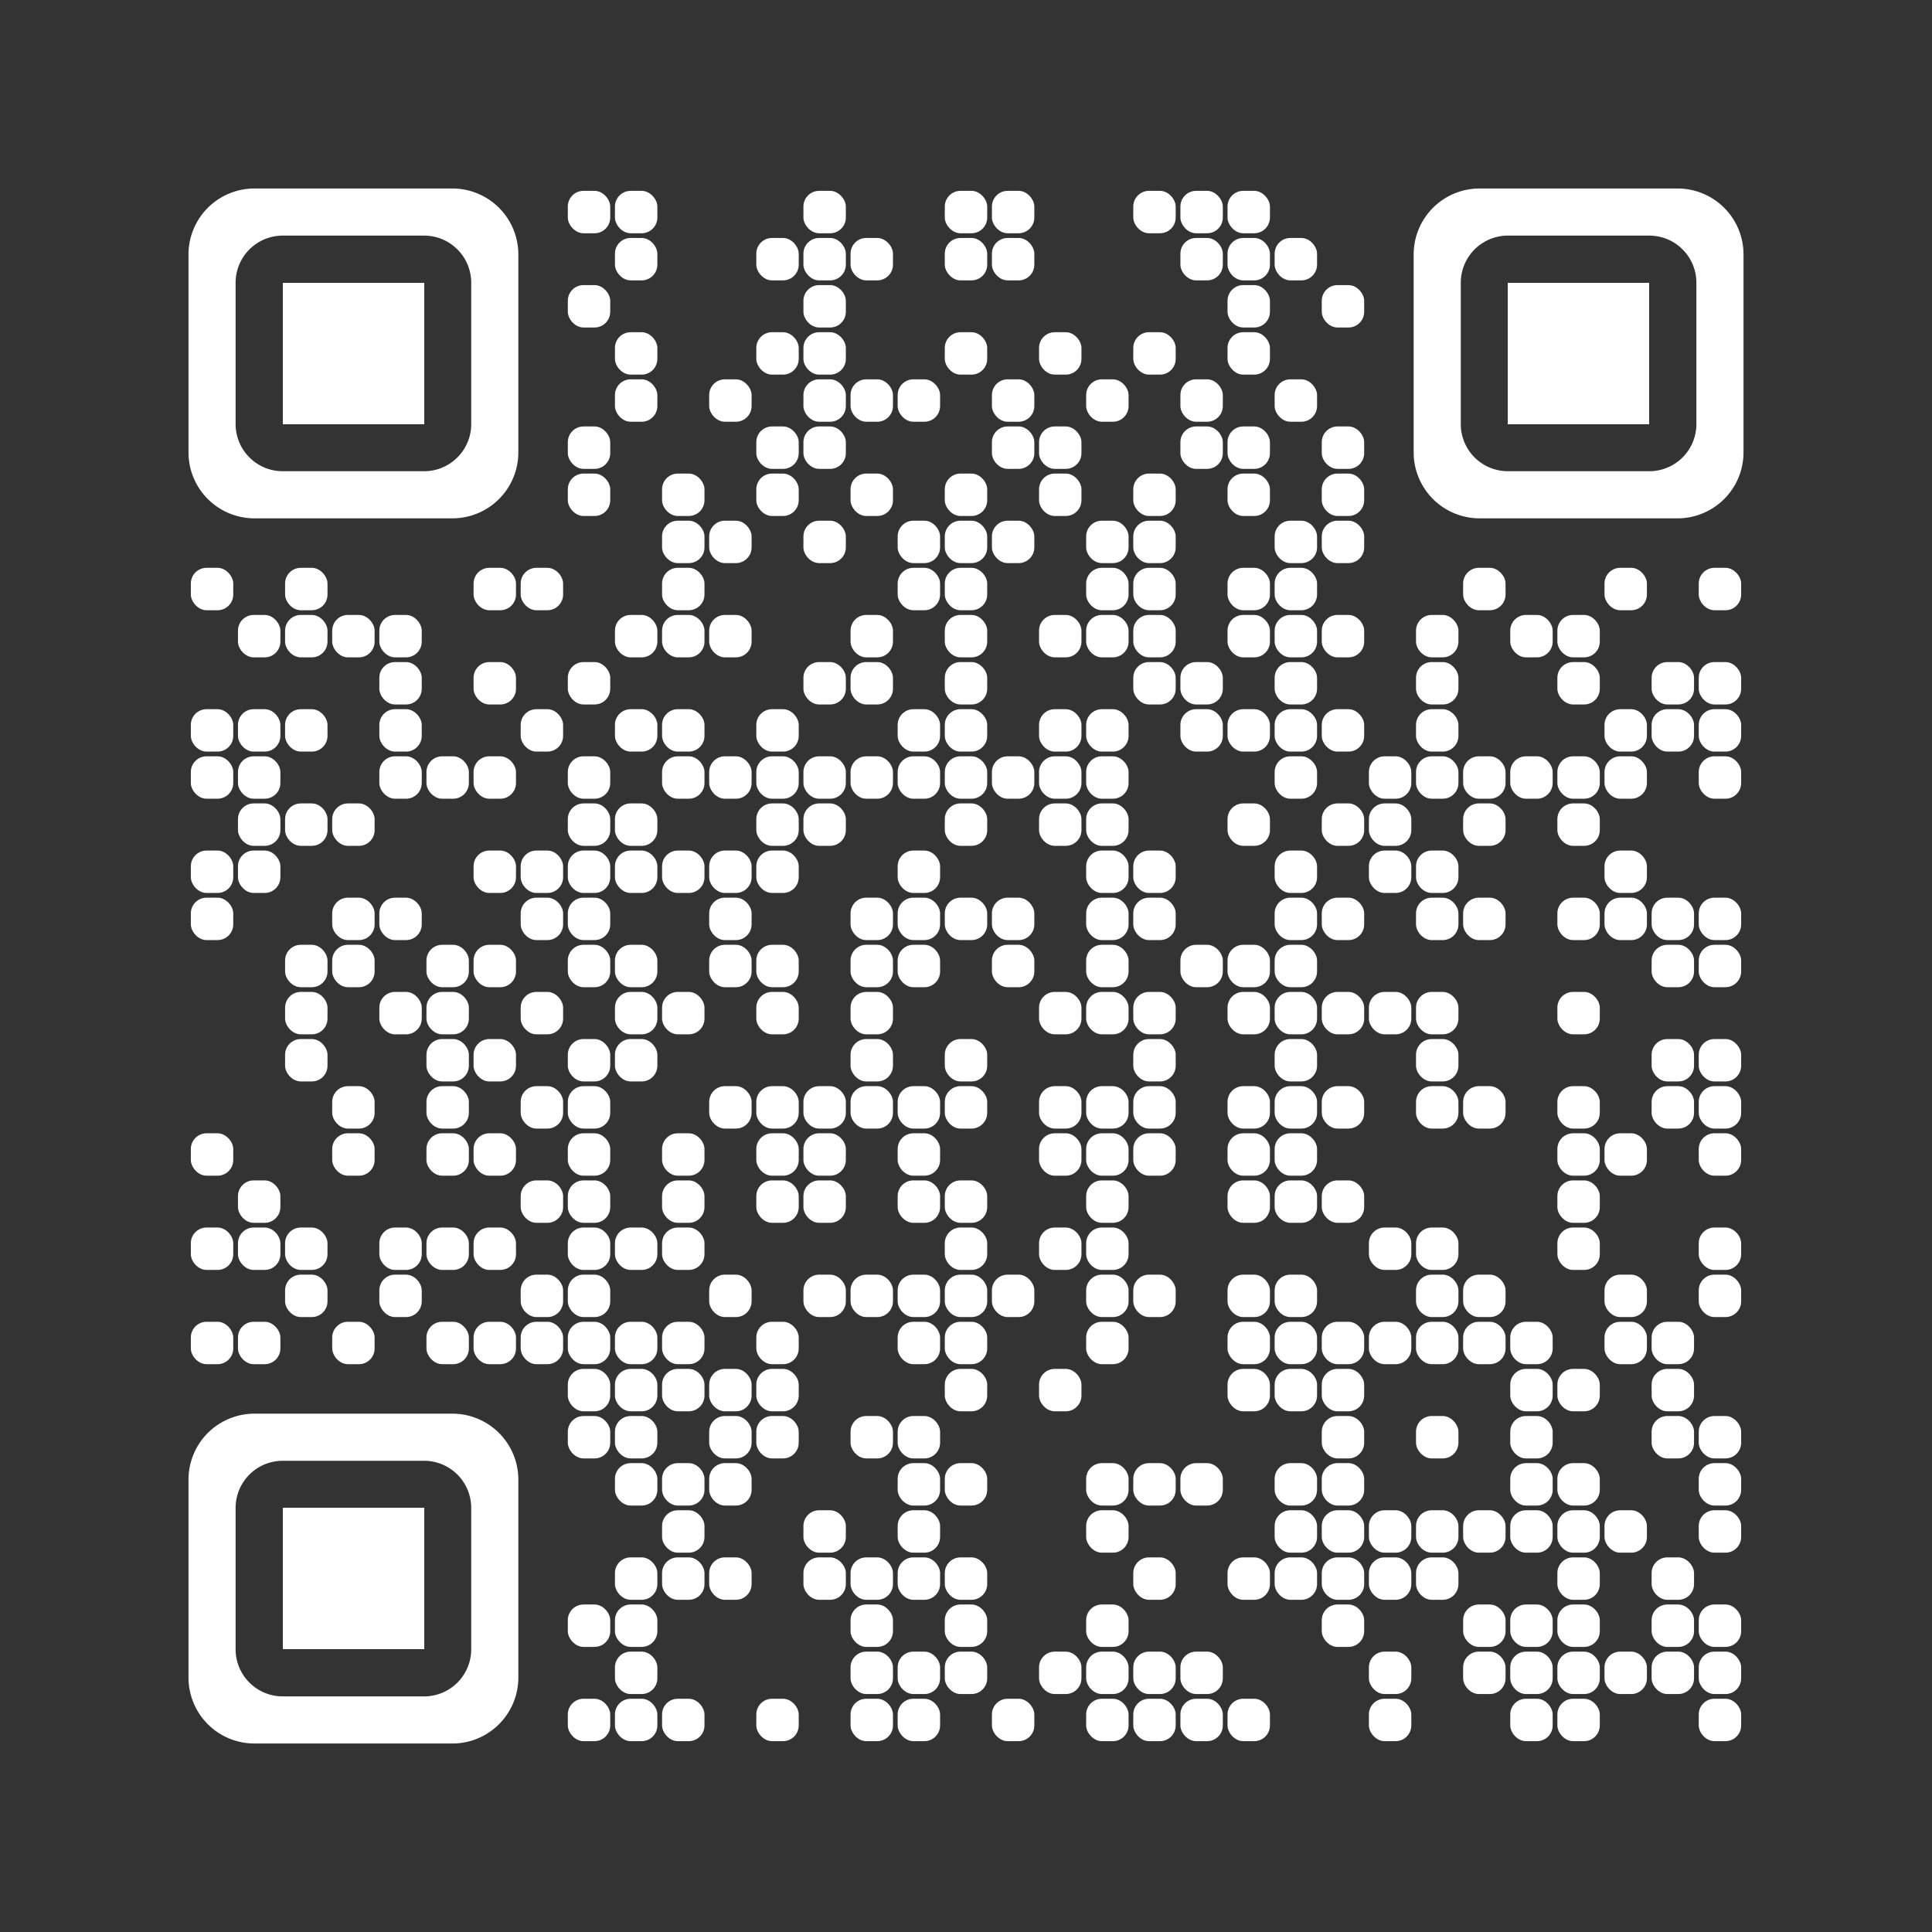 <?xml version="1.0" encoding="utf-8"?>
<svg version="1.1" xmlns="http://www.w3.org/2000/svg" xmlns:xlink="http://www.w3.org/1999/xlink" width="1000" height="1000" viewBox="0 0 1000 1000" enable-background="new 0 0 1000 1000" xml:space="preserve"><rect x="0" y="0" width="1000" height="1000" fill="#333333" stroke="none"/><g transform="translate(0,0) scale(1.0,1.0)"><svg width="1000" height="1000" viewBox="0 0 820 820" enable-background="new 0 0 1000 1000" xml:space="preserve"><rect x="0" y="0" width="820" height="820" fill="rgb(255,255,255)" opacity="0.0" /><rect x="241.0" y="81.0" rx="6.667" ry="6.667" width="18.0" height="18.0" fill="rgb(255,255,255)" opacity="1.0" /><rect x="261.0" y="81.0" rx="6.667" ry="6.667" width="18.0" height="18.0" fill="rgb(255,255,255)" opacity="1.0" /><rect x="341.0" y="81.0" rx="6.667" ry="6.667" width="18.0" height="18.0" fill="rgb(255,255,255)" opacity="1.0" /><rect x="401.0" y="81.0" rx="6.667" ry="6.667" width="18.0" height="18.0" fill="rgb(255,255,255)" opacity="1.0" /><rect x="421.0" y="81.0" rx="6.667" ry="6.667" width="18.0" height="18.0" fill="rgb(255,255,255)" opacity="1.0" /><rect x="481.0" y="81.0" rx="6.667" ry="6.667" width="18.0" height="18.0" fill="rgb(255,255,255)" opacity="1.0" /><rect x="501.0" y="81.0" rx="6.667" ry="6.667" width="18.0" height="18.0" fill="rgb(255,255,255)" opacity="1.0" /><rect x="521.0" y="81.0" rx="6.667" ry="6.667" width="18.0" height="18.0" fill="rgb(255,255,255)" opacity="1.0" /><rect x="261.0" y="101.0" rx="6.667" ry="6.667" width="18.0" height="18.0" fill="rgb(255,255,255)" opacity="1.0" /><rect x="321.0" y="101.0" rx="6.667" ry="6.667" width="18.0" height="18.0" fill="rgb(255,255,255)" opacity="1.0" /><rect x="341.0" y="101.0" rx="6.667" ry="6.667" width="18.0" height="18.0" fill="rgb(255,255,255)" opacity="1.0" /><rect x="361.0" y="101.0" rx="6.667" ry="6.667" width="18.0" height="18.0" fill="rgb(255,255,255)" opacity="1.0" /><rect x="401.0" y="101.0" rx="6.667" ry="6.667" width="18.0" height="18.0" fill="rgb(255,255,255)" opacity="1.0" /><rect x="421.0" y="101.0" rx="6.667" ry="6.667" width="18.0" height="18.0" fill="rgb(255,255,255)" opacity="1.0" /><rect x="501.0" y="101.0" rx="6.667" ry="6.667" width="18.0" height="18.0" fill="rgb(255,255,255)" opacity="1.0" /><rect x="521.0" y="101.0" rx="6.667" ry="6.667" width="18.0" height="18.0" fill="rgb(255,255,255)" opacity="1.0" /><rect x="541.0" y="101.0" rx="6.667" ry="6.667" width="18.0" height="18.0" fill="rgb(255,255,255)" opacity="1.0" /><rect x="241.0" y="121.0" rx="6.667" ry="6.667" width="18.0" height="18.0" fill="rgb(255,255,255)" opacity="1.0" /><rect x="341.0" y="121.0" rx="6.667" ry="6.667" width="18.0" height="18.0" fill="rgb(255,255,255)" opacity="1.0" /><rect x="521.0" y="121.0" rx="6.667" ry="6.667" width="18.0" height="18.0" fill="rgb(255,255,255)" opacity="1.0" /><rect x="561.0" y="121.0" rx="6.667" ry="6.667" width="18.0" height="18.0" fill="rgb(255,255,255)" opacity="1.0" /><rect x="261.0" y="141.0" rx="6.667" ry="6.667" width="18.0" height="18.0" fill="rgb(255,255,255)" opacity="1.0" /><rect x="321.0" y="141.0" rx="6.667" ry="6.667" width="18.0" height="18.0" fill="rgb(255,255,255)" opacity="1.0" /><rect x="341.0" y="141.0" rx="6.667" ry="6.667" width="18.0" height="18.0" fill="rgb(255,255,255)" opacity="1.0" /><rect x="401.0" y="141.0" rx="6.667" ry="6.667" width="18.0" height="18.0" fill="rgb(255,255,255)" opacity="1.0" /><rect x="441.0" y="141.0" rx="6.667" ry="6.667" width="18.0" height="18.0" fill="rgb(255,255,255)" opacity="1.0" /><rect x="481.0" y="141.0" rx="6.667" ry="6.667" width="18.0" height="18.0" fill="rgb(255,255,255)" opacity="1.0" /><rect x="521.0" y="141.0" rx="6.667" ry="6.667" width="18.0" height="18.0" fill="rgb(255,255,255)" opacity="1.0" /><rect x="261.0" y="161.0" rx="6.667" ry="6.667" width="18.0" height="18.0" fill="rgb(255,255,255)" opacity="1.0" /><rect x="301.0" y="161.0" rx="6.667" ry="6.667" width="18.0" height="18.0" fill="rgb(255,255,255)" opacity="1.0" /><rect x="341.0" y="161.0" rx="6.667" ry="6.667" width="18.0" height="18.0" fill="rgb(255,255,255)" opacity="1.0" /><rect x="361.0" y="161.0" rx="6.667" ry="6.667" width="18.0" height="18.0" fill="rgb(255,255,255)" opacity="1.0" /><rect x="381.0" y="161.0" rx="6.667" ry="6.667" width="18.0" height="18.0" fill="rgb(255,255,255)" opacity="1.0" /><rect x="421.0" y="161.0" rx="6.667" ry="6.667" width="18.0" height="18.0" fill="rgb(255,255,255)" opacity="1.0" /><rect x="461.0" y="161.0" rx="6.667" ry="6.667" width="18.0" height="18.0" fill="rgb(255,255,255)" opacity="1.0" /><rect x="501.0" y="161.0" rx="6.667" ry="6.667" width="18.0" height="18.0" fill="rgb(255,255,255)" opacity="1.0" /><rect x="541.0" y="161.0" rx="6.667" ry="6.667" width="18.0" height="18.0" fill="rgb(255,255,255)" opacity="1.0" /><rect x="241.0" y="181.0" rx="6.667" ry="6.667" width="18.0" height="18.0" fill="rgb(255,255,255)" opacity="1.0" /><rect x="321.0" y="181.0" rx="6.667" ry="6.667" width="18.0" height="18.0" fill="rgb(255,255,255)" opacity="1.0" /><rect x="341.0" y="181.0" rx="6.667" ry="6.667" width="18.0" height="18.0" fill="rgb(255,255,255)" opacity="1.0" /><rect x="421.0" y="181.0" rx="6.667" ry="6.667" width="18.0" height="18.0" fill="rgb(255,255,255)" opacity="1.0" /><rect x="441.0" y="181.0" rx="6.667" ry="6.667" width="18.0" height="18.0" fill="rgb(255,255,255)" opacity="1.0" /><rect x="501.0" y="181.0" rx="6.667" ry="6.667" width="18.0" height="18.0" fill="rgb(255,255,255)" opacity="1.0" /><rect x="521.0" y="181.0" rx="6.667" ry="6.667" width="18.0" height="18.0" fill="rgb(255,255,255)" opacity="1.0" /><rect x="561.0" y="181.0" rx="6.667" ry="6.667" width="18.0" height="18.0" fill="rgb(255,255,255)" opacity="1.0" /><rect x="241.0" y="201.0" rx="6.667" ry="6.667" width="18.0" height="18.0" fill="rgb(255,255,255)" opacity="1.0" /><rect x="281.0" y="201.0" rx="6.667" ry="6.667" width="18.0" height="18.0" fill="rgb(255,255,255)" opacity="1.0" /><rect x="321.0" y="201.0" rx="6.667" ry="6.667" width="18.0" height="18.0" fill="rgb(255,255,255)" opacity="1.0" /><rect x="361.0" y="201.0" rx="6.667" ry="6.667" width="18.0" height="18.0" fill="rgb(255,255,255)" opacity="1.0" /><rect x="401.0" y="201.0" rx="6.667" ry="6.667" width="18.0" height="18.0" fill="rgb(255,255,255)" opacity="1.0" /><rect x="441.0" y="201.0" rx="6.667" ry="6.667" width="18.0" height="18.0" fill="rgb(255,255,255)" opacity="1.0" /><rect x="481.0" y="201.0" rx="6.667" ry="6.667" width="18.0" height="18.0" fill="rgb(255,255,255)" opacity="1.0" /><rect x="521.0" y="201.0" rx="6.667" ry="6.667" width="18.0" height="18.0" fill="rgb(255,255,255)" opacity="1.0" /><rect x="561.0" y="201.0" rx="6.667" ry="6.667" width="18.0" height="18.0" fill="rgb(255,255,255)" opacity="1.0" /><rect x="281.0" y="221.0" rx="6.667" ry="6.667" width="18.0" height="18.0" fill="rgb(255,255,255)" opacity="1.0" /><rect x="301.0" y="221.0" rx="6.667" ry="6.667" width="18.0" height="18.0" fill="rgb(255,255,255)" opacity="1.0" /><rect x="341.0" y="221.0" rx="6.667" ry="6.667" width="18.0" height="18.0" fill="rgb(255,255,255)" opacity="1.0" /><rect x="381.0" y="221.0" rx="6.667" ry="6.667" width="18.0" height="18.0" fill="rgb(255,255,255)" opacity="1.0" /><rect x="401.0" y="221.0" rx="6.667" ry="6.667" width="18.0" height="18.0" fill="rgb(255,255,255)" opacity="1.0" /><rect x="421.0" y="221.0" rx="6.667" ry="6.667" width="18.0" height="18.0" fill="rgb(255,255,255)" opacity="1.0" /><rect x="461.0" y="221.0" rx="6.667" ry="6.667" width="18.0" height="18.0" fill="rgb(255,255,255)" opacity="1.0" /><rect x="481.0" y="221.0" rx="6.667" ry="6.667" width="18.0" height="18.0" fill="rgb(255,255,255)" opacity="1.0" /><rect x="541.0" y="221.0" rx="6.667" ry="6.667" width="18.0" height="18.0" fill="rgb(255,255,255)" opacity="1.0" /><rect x="561.0" y="221.0" rx="6.667" ry="6.667" width="18.0" height="18.0" fill="rgb(255,255,255)" opacity="1.0" /><rect x="81.0" y="241.0" rx="6.667" ry="6.667" width="18.0" height="18.0" fill="rgb(255,255,255)" opacity="1.0" /><rect x="121.0" y="241.0" rx="6.667" ry="6.667" width="18.0" height="18.0" fill="rgb(255,255,255)" opacity="1.0" /><rect x="201.0" y="241.0" rx="6.667" ry="6.667" width="18.0" height="18.0" fill="rgb(255,255,255)" opacity="1.0" /><rect x="221.0" y="241.0" rx="6.667" ry="6.667" width="18.0" height="18.0" fill="rgb(255,255,255)" opacity="1.0" /><rect x="281.0" y="241.0" rx="6.667" ry="6.667" width="18.0" height="18.0" fill="rgb(255,255,255)" opacity="1.0" /><rect x="381.0" y="241.0" rx="6.667" ry="6.667" width="18.0" height="18.0" fill="rgb(255,255,255)" opacity="1.0" /><rect x="401.0" y="241.0" rx="6.667" ry="6.667" width="18.0" height="18.0" fill="rgb(255,255,255)" opacity="1.0" /><rect x="461.0" y="241.0" rx="6.667" ry="6.667" width="18.0" height="18.0" fill="rgb(255,255,255)" opacity="1.0" /><rect x="481.0" y="241.0" rx="6.667" ry="6.667" width="18.0" height="18.0" fill="rgb(255,255,255)" opacity="1.0" /><rect x="521.0" y="241.0" rx="6.667" ry="6.667" width="18.0" height="18.0" fill="rgb(255,255,255)" opacity="1.0" /><rect x="541.0" y="241.0" rx="6.667" ry="6.667" width="18.0" height="18.0" fill="rgb(255,255,255)" opacity="1.0" /><rect x="621.0" y="241.0" rx="6.667" ry="6.667" width="18.0" height="18.0" fill="rgb(255,255,255)" opacity="1.0" /><rect x="681.0" y="241.0" rx="6.667" ry="6.667" width="18.0" height="18.0" fill="rgb(255,255,255)" opacity="1.0" /><rect x="721.0" y="241.0" rx="6.667" ry="6.667" width="18.0" height="18.0" fill="rgb(255,255,255)" opacity="1.0" /><rect x="101.0" y="261.0" rx="6.667" ry="6.667" width="18.0" height="18.0" fill="rgb(255,255,255)" opacity="1.0" /><rect x="121.0" y="261.0" rx="6.667" ry="6.667" width="18.0" height="18.0" fill="rgb(255,255,255)" opacity="1.0" /><rect x="141.0" y="261.0" rx="6.667" ry="6.667" width="18.0" height="18.0" fill="rgb(255,255,255)" opacity="1.0" /><rect x="161.0" y="261.0" rx="6.667" ry="6.667" width="18.0" height="18.0" fill="rgb(255,255,255)" opacity="1.0" /><rect x="261.0" y="261.0" rx="6.667" ry="6.667" width="18.0" height="18.0" fill="rgb(255,255,255)" opacity="1.0" /><rect x="281.0" y="261.0" rx="6.667" ry="6.667" width="18.0" height="18.0" fill="rgb(255,255,255)" opacity="1.0" /><rect x="301.0" y="261.0" rx="6.667" ry="6.667" width="18.0" height="18.0" fill="rgb(255,255,255)" opacity="1.0" /><rect x="361.0" y="261.0" rx="6.667" ry="6.667" width="18.0" height="18.0" fill="rgb(255,255,255)" opacity="1.0" /><rect x="401.0" y="261.0" rx="6.667" ry="6.667" width="18.0" height="18.0" fill="rgb(255,255,255)" opacity="1.0" /><rect x="441.0" y="261.0" rx="6.667" ry="6.667" width="18.0" height="18.0" fill="rgb(255,255,255)" opacity="1.0" /><rect x="461.0" y="261.0" rx="6.667" ry="6.667" width="18.0" height="18.0" fill="rgb(255,255,255)" opacity="1.0" /><rect x="481.0" y="261.0" rx="6.667" ry="6.667" width="18.0" height="18.0" fill="rgb(255,255,255)" opacity="1.0" /><rect x="521.0" y="261.0" rx="6.667" ry="6.667" width="18.0" height="18.0" fill="rgb(255,255,255)" opacity="1.0" /><rect x="541.0" y="261.0" rx="6.667" ry="6.667" width="18.0" height="18.0" fill="rgb(255,255,255)" opacity="1.0" /><rect x="561.0" y="261.0" rx="6.667" ry="6.667" width="18.0" height="18.0" fill="rgb(255,255,255)" opacity="1.0" /><rect x="601.0" y="261.0" rx="6.667" ry="6.667" width="18.0" height="18.0" fill="rgb(255,255,255)" opacity="1.0" /><rect x="641.0" y="261.0" rx="6.667" ry="6.667" width="18.0" height="18.0" fill="rgb(255,255,255)" opacity="1.0" /><rect x="661.0" y="261.0" rx="6.667" ry="6.667" width="18.0" height="18.0" fill="rgb(255,255,255)" opacity="1.0" /><rect x="161.0" y="281.0" rx="6.667" ry="6.667" width="18.0" height="18.0" fill="rgb(255,255,255)" opacity="1.0" /><rect x="201.0" y="281.0" rx="6.667" ry="6.667" width="18.0" height="18.0" fill="rgb(255,255,255)" opacity="1.0" /><rect x="241.0" y="281.0" rx="6.667" ry="6.667" width="18.0" height="18.0" fill="rgb(255,255,255)" opacity="1.0" /><rect x="341.0" y="281.0" rx="6.667" ry="6.667" width="18.0" height="18.0" fill="rgb(255,255,255)" opacity="1.0" /><rect x="361.0" y="281.0" rx="6.667" ry="6.667" width="18.0" height="18.0" fill="rgb(255,255,255)" opacity="1.0" /><rect x="401.0" y="281.0" rx="6.667" ry="6.667" width="18.0" height="18.0" fill="rgb(255,255,255)" opacity="1.0" /><rect x="481.0" y="281.0" rx="6.667" ry="6.667" width="18.0" height="18.0" fill="rgb(255,255,255)" opacity="1.0" /><rect x="501.0" y="281.0" rx="6.667" ry="6.667" width="18.0" height="18.0" fill="rgb(255,255,255)" opacity="1.0" /><rect x="541.0" y="281.0" rx="6.667" ry="6.667" width="18.0" height="18.0" fill="rgb(255,255,255)" opacity="1.0" /><rect x="601.0" y="281.0" rx="6.667" ry="6.667" width="18.0" height="18.0" fill="rgb(255,255,255)" opacity="1.0" /><rect x="661.0" y="281.0" rx="6.667" ry="6.667" width="18.0" height="18.0" fill="rgb(255,255,255)" opacity="1.0" /><rect x="701.0" y="281.0" rx="6.667" ry="6.667" width="18.0" height="18.0" fill="rgb(255,255,255)" opacity="1.0" /><rect x="721.0" y="281.0" rx="6.667" ry="6.667" width="18.0" height="18.0" fill="rgb(255,255,255)" opacity="1.0" /><rect x="81.0" y="301.0" rx="6.667" ry="6.667" width="18.0" height="18.0" fill="rgb(255,255,255)" opacity="1.0" /><rect x="101.0" y="301.0" rx="6.667" ry="6.667" width="18.0" height="18.0" fill="rgb(255,255,255)" opacity="1.0" /><rect x="121.0" y="301.0" rx="6.667" ry="6.667" width="18.0" height="18.0" fill="rgb(255,255,255)" opacity="1.0" /><rect x="161.0" y="301.0" rx="6.667" ry="6.667" width="18.0" height="18.0" fill="rgb(255,255,255)" opacity="1.0" /><rect x="221.0" y="301.0" rx="6.667" ry="6.667" width="18.0" height="18.0" fill="rgb(255,255,255)" opacity="1.0" /><rect x="261.0" y="301.0" rx="6.667" ry="6.667" width="18.0" height="18.0" fill="rgb(255,255,255)" opacity="1.0" /><rect x="281.0" y="301.0" rx="6.667" ry="6.667" width="18.0" height="18.0" fill="rgb(255,255,255)" opacity="1.0" /><rect x="321.0" y="301.0" rx="6.667" ry="6.667" width="18.0" height="18.0" fill="rgb(255,255,255)" opacity="1.0" /><rect x="381.0" y="301.0" rx="6.667" ry="6.667" width="18.0" height="18.0" fill="rgb(255,255,255)" opacity="1.0" /><rect x="401.0" y="301.0" rx="6.667" ry="6.667" width="18.0" height="18.0" fill="rgb(255,255,255)" opacity="1.0" /><rect x="441.0" y="301.0" rx="6.667" ry="6.667" width="18.0" height="18.0" fill="rgb(255,255,255)" opacity="1.0" /><rect x="461.0" y="301.0" rx="6.667" ry="6.667" width="18.0" height="18.0" fill="rgb(255,255,255)" opacity="1.0" /><rect x="501.0" y="301.0" rx="6.667" ry="6.667" width="18.0" height="18.0" fill="rgb(255,255,255)" opacity="1.0" /><rect x="521.0" y="301.0" rx="6.667" ry="6.667" width="18.0" height="18.0" fill="rgb(255,255,255)" opacity="1.0" /><rect x="541.0" y="301.0" rx="6.667" ry="6.667" width="18.0" height="18.0" fill="rgb(255,255,255)" opacity="1.0" /><rect x="561.0" y="301.0" rx="6.667" ry="6.667" width="18.0" height="18.0" fill="rgb(255,255,255)" opacity="1.0" /><rect x="601.0" y="301.0" rx="6.667" ry="6.667" width="18.0" height="18.0" fill="rgb(255,255,255)" opacity="1.0" /><rect x="681.0" y="301.0" rx="6.667" ry="6.667" width="18.0" height="18.0" fill="rgb(255,255,255)" opacity="1.0" /><rect x="701.0" y="301.0" rx="6.667" ry="6.667" width="18.0" height="18.0" fill="rgb(255,255,255)" opacity="1.0" /><rect x="721.0" y="301.0" rx="6.667" ry="6.667" width="18.0" height="18.0" fill="rgb(255,255,255)" opacity="1.0" /><rect x="81.0" y="321.0" rx="6.667" ry="6.667" width="18.0" height="18.0" fill="rgb(255,255,255)" opacity="1.0" /><rect x="101.0" y="321.0" rx="6.667" ry="6.667" width="18.0" height="18.0" fill="rgb(255,255,255)" opacity="1.0" /><rect x="161.0" y="321.0" rx="6.667" ry="6.667" width="18.0" height="18.0" fill="rgb(255,255,255)" opacity="1.0" /><rect x="181.0" y="321.0" rx="6.667" ry="6.667" width="18.0" height="18.0" fill="rgb(255,255,255)" opacity="1.0" /><rect x="201.0" y="321.0" rx="6.667" ry="6.667" width="18.0" height="18.0" fill="rgb(255,255,255)" opacity="1.0" /><rect x="241.0" y="321.0" rx="6.667" ry="6.667" width="18.0" height="18.0" fill="rgb(255,255,255)" opacity="1.0" /><rect x="281.0" y="321.0" rx="6.667" ry="6.667" width="18.0" height="18.0" fill="rgb(255,255,255)" opacity="1.0" /><rect x="301.0" y="321.0" rx="6.667" ry="6.667" width="18.0" height="18.0" fill="rgb(255,255,255)" opacity="1.0" /><rect x="321.0" y="321.0" rx="6.667" ry="6.667" width="18.0" height="18.0" fill="rgb(255,255,255)" opacity="1.0" /><rect x="341.0" y="321.0" rx="6.667" ry="6.667" width="18.0" height="18.0" fill="rgb(255,255,255)" opacity="1.0" /><rect x="361.0" y="321.0" rx="6.667" ry="6.667" width="18.0" height="18.0" fill="rgb(255,255,255)" opacity="1.0" /><rect x="381.0" y="321.0" rx="6.667" ry="6.667" width="18.0" height="18.0" fill="rgb(255,255,255)" opacity="1.0" /><rect x="401.0" y="321.0" rx="6.667" ry="6.667" width="18.0" height="18.0" fill="rgb(255,255,255)" opacity="1.0" /><rect x="421.0" y="321.0" rx="6.667" ry="6.667" width="18.0" height="18.0" fill="rgb(255,255,255)" opacity="1.0" /><rect x="441.0" y="321.0" rx="6.667" ry="6.667" width="18.0" height="18.0" fill="rgb(255,255,255)" opacity="1.0" /><rect x="461.0" y="321.0" rx="6.667" ry="6.667" width="18.0" height="18.0" fill="rgb(255,255,255)" opacity="1.0" /><rect x="541.0" y="321.0" rx="6.667" ry="6.667" width="18.0" height="18.0" fill="rgb(255,255,255)" opacity="1.0" /><rect x="581.0" y="321.0" rx="6.667" ry="6.667" width="18.0" height="18.0" fill="rgb(255,255,255)" opacity="1.0" /><rect x="601.0" y="321.0" rx="6.667" ry="6.667" width="18.0" height="18.0" fill="rgb(255,255,255)" opacity="1.0" /><rect x="621.0" y="321.0" rx="6.667" ry="6.667" width="18.0" height="18.0" fill="rgb(255,255,255)" opacity="1.0" /><rect x="641.0" y="321.0" rx="6.667" ry="6.667" width="18.0" height="18.0" fill="rgb(255,255,255)" opacity="1.0" /><rect x="661.0" y="321.0" rx="6.667" ry="6.667" width="18.0" height="18.0" fill="rgb(255,255,255)" opacity="1.0" /><rect x="681.0" y="321.0" rx="6.667" ry="6.667" width="18.0" height="18.0" fill="rgb(255,255,255)" opacity="1.0" /><rect x="721.0" y="321.0" rx="6.667" ry="6.667" width="18.0" height="18.0" fill="rgb(255,255,255)" opacity="1.0" /><rect x="101.0" y="341.0" rx="6.667" ry="6.667" width="18.0" height="18.0" fill="rgb(255,255,255)" opacity="1.0" /><rect x="121.0" y="341.0" rx="6.667" ry="6.667" width="18.0" height="18.0" fill="rgb(255,255,255)" opacity="1.0" /><rect x="141.0" y="341.0" rx="6.667" ry="6.667" width="18.0" height="18.0" fill="rgb(255,255,255)" opacity="1.0" /><rect x="241.0" y="341.0" rx="6.667" ry="6.667" width="18.0" height="18.0" fill="rgb(255,255,255)" opacity="1.0" /><rect x="261.0" y="341.0" rx="6.667" ry="6.667" width="18.0" height="18.0" fill="rgb(255,255,255)" opacity="1.0" /><rect x="321.0" y="341.0" rx="6.667" ry="6.667" width="18.0" height="18.0" fill="rgb(255,255,255)" opacity="1.0" /><rect x="341.0" y="341.0" rx="6.667" ry="6.667" width="18.0" height="18.0" fill="rgb(255,255,255)" opacity="1.0" /><rect x="401.0" y="341.0" rx="6.667" ry="6.667" width="18.0" height="18.0" fill="rgb(255,255,255)" opacity="1.0" /><rect x="441.0" y="341.0" rx="6.667" ry="6.667" width="18.0" height="18.0" fill="rgb(255,255,255)" opacity="1.0" /><rect x="461.0" y="341.0" rx="6.667" ry="6.667" width="18.0" height="18.0" fill="rgb(255,255,255)" opacity="1.0" /><rect x="521.0" y="341.0" rx="6.667" ry="6.667" width="18.0" height="18.0" fill="rgb(255,255,255)" opacity="1.0" /><rect x="561.0" y="341.0" rx="6.667" ry="6.667" width="18.0" height="18.0" fill="rgb(255,255,255)" opacity="1.0" /><rect x="581.0" y="341.0" rx="6.667" ry="6.667" width="18.0" height="18.0" fill="rgb(255,255,255)" opacity="1.0" /><rect x="621.0" y="341.0" rx="6.667" ry="6.667" width="18.0" height="18.0" fill="rgb(255,255,255)" opacity="1.0" /><rect x="661.0" y="341.0" rx="6.667" ry="6.667" width="18.0" height="18.0" fill="rgb(255,255,255)" opacity="1.0" /><rect x="81.0" y="361.0" rx="6.667" ry="6.667" width="18.0" height="18.0" fill="rgb(255,255,255)" opacity="1.0" /><rect x="101.0" y="361.0" rx="6.667" ry="6.667" width="18.0" height="18.0" fill="rgb(255,255,255)" opacity="1.0" /><rect x="201.0" y="361.0" rx="6.667" ry="6.667" width="18.0" height="18.0" fill="rgb(255,255,255)" opacity="1.0" /><rect x="221.0" y="361.0" rx="6.667" ry="6.667" width="18.0" height="18.0" fill="rgb(255,255,255)" opacity="1.0" /><rect x="241.0" y="361.0" rx="6.667" ry="6.667" width="18.0" height="18.0" fill="rgb(255,255,255)" opacity="1.0" /><rect x="261.0" y="361.0" rx="6.667" ry="6.667" width="18.0" height="18.0" fill="rgb(255,255,255)" opacity="1.0" /><rect x="281.0" y="361.0" rx="6.667" ry="6.667" width="18.0" height="18.0" fill="rgb(255,255,255)" opacity="1.0" /><rect x="301.0" y="361.0" rx="6.667" ry="6.667" width="18.0" height="18.0" fill="rgb(255,255,255)" opacity="1.0" /><rect x="321.0" y="361.0" rx="6.667" ry="6.667" width="18.0" height="18.0" fill="rgb(255,255,255)" opacity="1.0" /><rect x="381.0" y="361.0" rx="6.667" ry="6.667" width="18.0" height="18.0" fill="rgb(255,255,255)" opacity="1.0" /><rect x="461.0" y="361.0" rx="6.667" ry="6.667" width="18.0" height="18.0" fill="rgb(255,255,255)" opacity="1.0" /><rect x="481.0" y="361.0" rx="6.667" ry="6.667" width="18.0" height="18.0" fill="rgb(255,255,255)" opacity="1.0" /><rect x="541.0" y="361.0" rx="6.667" ry="6.667" width="18.0" height="18.0" fill="rgb(255,255,255)" opacity="1.0" /><rect x="581.0" y="361.0" rx="6.667" ry="6.667" width="18.0" height="18.0" fill="rgb(255,255,255)" opacity="1.0" /><rect x="601.0" y="361.0" rx="6.667" ry="6.667" width="18.0" height="18.0" fill="rgb(255,255,255)" opacity="1.0" /><rect x="681.0" y="361.0" rx="6.667" ry="6.667" width="18.0" height="18.0" fill="rgb(255,255,255)" opacity="1.0" /><rect x="81.0" y="381.0" rx="6.667" ry="6.667" width="18.0" height="18.0" fill="rgb(255,255,255)" opacity="1.0" /><rect x="141.0" y="381.0" rx="6.667" ry="6.667" width="18.0" height="18.0" fill="rgb(255,255,255)" opacity="1.0" /><rect x="161.0" y="381.0" rx="6.667" ry="6.667" width="18.0" height="18.0" fill="rgb(255,255,255)" opacity="1.0" /><rect x="221.0" y="381.0" rx="6.667" ry="6.667" width="18.0" height="18.0" fill="rgb(255,255,255)" opacity="1.0" /><rect x="241.0" y="381.0" rx="6.667" ry="6.667" width="18.0" height="18.0" fill="rgb(255,255,255)" opacity="1.0" /><rect x="301.0" y="381.0" rx="6.667" ry="6.667" width="18.0" height="18.0" fill="rgb(255,255,255)" opacity="1.0" /><rect x="361.0" y="381.0" rx="6.667" ry="6.667" width="18.0" height="18.0" fill="rgb(255,255,255)" opacity="1.0" /><rect x="381.0" y="381.0" rx="6.667" ry="6.667" width="18.0" height="18.0" fill="rgb(255,255,255)" opacity="1.0" /><rect x="401.0" y="381.0" rx="6.667" ry="6.667" width="18.0" height="18.0" fill="rgb(255,255,255)" opacity="1.0" /><rect x="421.0" y="381.0" rx="6.667" ry="6.667" width="18.0" height="18.0" fill="rgb(255,255,255)" opacity="1.0" /><rect x="461.0" y="381.0" rx="6.667" ry="6.667" width="18.0" height="18.0" fill="rgb(255,255,255)" opacity="1.0" /><rect x="481.0" y="381.0" rx="6.667" ry="6.667" width="18.0" height="18.0" fill="rgb(255,255,255)" opacity="1.0" /><rect x="541.0" y="381.0" rx="6.667" ry="6.667" width="18.0" height="18.0" fill="rgb(255,255,255)" opacity="1.0" /><rect x="561.0" y="381.0" rx="6.667" ry="6.667" width="18.0" height="18.0" fill="rgb(255,255,255)" opacity="1.0" /><rect x="601.0" y="381.0" rx="6.667" ry="6.667" width="18.0" height="18.0" fill="rgb(255,255,255)" opacity="1.0" /><rect x="621.0" y="381.0" rx="6.667" ry="6.667" width="18.0" height="18.0" fill="rgb(255,255,255)" opacity="1.0" /><rect x="661.0" y="381.0" rx="6.667" ry="6.667" width="18.0" height="18.0" fill="rgb(255,255,255)" opacity="1.0" /><rect x="681.0" y="381.0" rx="6.667" ry="6.667" width="18.0" height="18.0" fill="rgb(255,255,255)" opacity="1.0" /><rect x="701.0" y="381.0" rx="6.667" ry="6.667" width="18.0" height="18.0" fill="rgb(255,255,255)" opacity="1.0" /><rect x="721.0" y="381.0" rx="6.667" ry="6.667" width="18.0" height="18.0" fill="rgb(255,255,255)" opacity="1.0" /><rect x="121.0" y="401.0" rx="6.667" ry="6.667" width="18.0" height="18.0" fill="rgb(255,255,255)" opacity="1.0" /><rect x="141.0" y="401.0" rx="6.667" ry="6.667" width="18.0" height="18.0" fill="rgb(255,255,255)" opacity="1.0" /><rect x="181.0" y="401.0" rx="6.667" ry="6.667" width="18.0" height="18.0" fill="rgb(255,255,255)" opacity="1.0" /><rect x="201.0" y="401.0" rx="6.667" ry="6.667" width="18.0" height="18.0" fill="rgb(255,255,255)" opacity="1.0" /><rect x="241.0" y="401.0" rx="6.667" ry="6.667" width="18.0" height="18.0" fill="rgb(255,255,255)" opacity="1.0" /><rect x="261.0" y="401.0" rx="6.667" ry="6.667" width="18.0" height="18.0" fill="rgb(255,255,255)" opacity="1.0" /><rect x="301.0" y="401.0" rx="6.667" ry="6.667" width="18.0" height="18.0" fill="rgb(255,255,255)" opacity="1.0" /><rect x="321.0" y="401.0" rx="6.667" ry="6.667" width="18.0" height="18.0" fill="rgb(255,255,255)" opacity="1.0" /><rect x="361.0" y="401.0" rx="6.667" ry="6.667" width="18.0" height="18.0" fill="rgb(255,255,255)" opacity="1.0" /><rect x="381.0" y="401.0" rx="6.667" ry="6.667" width="18.0" height="18.0" fill="rgb(255,255,255)" opacity="1.0" /><rect x="421.0" y="401.0" rx="6.667" ry="6.667" width="18.0" height="18.0" fill="rgb(255,255,255)" opacity="1.0" /><rect x="461.0" y="401.0" rx="6.667" ry="6.667" width="18.0" height="18.0" fill="rgb(255,255,255)" opacity="1.0" /><rect x="501.0" y="401.0" rx="6.667" ry="6.667" width="18.0" height="18.0" fill="rgb(255,255,255)" opacity="1.0" /><rect x="521.0" y="401.0" rx="6.667" ry="6.667" width="18.0" height="18.0" fill="rgb(255,255,255)" opacity="1.0" /><rect x="541.0" y="401.0" rx="6.667" ry="6.667" width="18.0" height="18.0" fill="rgb(255,255,255)" opacity="1.0" /><rect x="701.0" y="401.0" rx="6.667" ry="6.667" width="18.0" height="18.0" fill="rgb(255,255,255)" opacity="1.0" /><rect x="721.0" y="401.0" rx="6.667" ry="6.667" width="18.0" height="18.0" fill="rgb(255,255,255)" opacity="1.0" /><rect x="121.0" y="421.0" rx="6.667" ry="6.667" width="18.0" height="18.0" fill="rgb(255,255,255)" opacity="1.0" /><rect x="161.0" y="421.0" rx="6.667" ry="6.667" width="18.0" height="18.0" fill="rgb(255,255,255)" opacity="1.0" /><rect x="181.0" y="421.0" rx="6.667" ry="6.667" width="18.0" height="18.0" fill="rgb(255,255,255)" opacity="1.0" /><rect x="221.0" y="421.0" rx="6.667" ry="6.667" width="18.0" height="18.0" fill="rgb(255,255,255)" opacity="1.0" /><rect x="261.0" y="421.0" rx="6.667" ry="6.667" width="18.0" height="18.0" fill="rgb(255,255,255)" opacity="1.0" /><rect x="281.0" y="421.0" rx="6.667" ry="6.667" width="18.0" height="18.0" fill="rgb(255,255,255)" opacity="1.0" /><rect x="321.0" y="421.0" rx="6.667" ry="6.667" width="18.0" height="18.0" fill="rgb(255,255,255)" opacity="1.0" /><rect x="361.0" y="421.0" rx="6.667" ry="6.667" width="18.0" height="18.0" fill="rgb(255,255,255)" opacity="1.0" /><rect x="441.0" y="421.0" rx="6.667" ry="6.667" width="18.0" height="18.0" fill="rgb(255,255,255)" opacity="1.0" /><rect x="461.0" y="421.0" rx="6.667" ry="6.667" width="18.0" height="18.0" fill="rgb(255,255,255)" opacity="1.0" /><rect x="481.0" y="421.0" rx="6.667" ry="6.667" width="18.0" height="18.0" fill="rgb(255,255,255)" opacity="1.0" /><rect x="521.0" y="421.0" rx="6.667" ry="6.667" width="18.0" height="18.0" fill="rgb(255,255,255)" opacity="1.0" /><rect x="541.0" y="421.0" rx="6.667" ry="6.667" width="18.0" height="18.0" fill="rgb(255,255,255)" opacity="1.0" /><rect x="561.0" y="421.0" rx="6.667" ry="6.667" width="18.0" height="18.0" fill="rgb(255,255,255)" opacity="1.0" /><rect x="581.0" y="421.0" rx="6.667" ry="6.667" width="18.0" height="18.0" fill="rgb(255,255,255)" opacity="1.0" /><rect x="601.0" y="421.0" rx="6.667" ry="6.667" width="18.0" height="18.0" fill="rgb(255,255,255)" opacity="1.0" /><rect x="661.0" y="421.0" rx="6.667" ry="6.667" width="18.0" height="18.0" fill="rgb(255,255,255)" opacity="1.0" /><rect x="121.0" y="441.0" rx="6.667" ry="6.667" width="18.0" height="18.0" fill="rgb(255,255,255)" opacity="1.0" /><rect x="181.0" y="441.0" rx="6.667" ry="6.667" width="18.0" height="18.0" fill="rgb(255,255,255)" opacity="1.0" /><rect x="201.0" y="441.0" rx="6.667" ry="6.667" width="18.0" height="18.0" fill="rgb(255,255,255)" opacity="1.0" /><rect x="241.0" y="441.0" rx="6.667" ry="6.667" width="18.0" height="18.0" fill="rgb(255,255,255)" opacity="1.0" /><rect x="261.0" y="441.0" rx="6.667" ry="6.667" width="18.0" height="18.0" fill="rgb(255,255,255)" opacity="1.0" /><rect x="361.0" y="441.0" rx="6.667" ry="6.667" width="18.0" height="18.0" fill="rgb(255,255,255)" opacity="1.0" /><rect x="401.0" y="441.0" rx="6.667" ry="6.667" width="18.0" height="18.0" fill="rgb(255,255,255)" opacity="1.0" /><rect x="481.0" y="441.0" rx="6.667" ry="6.667" width="18.0" height="18.0" fill="rgb(255,255,255)" opacity="1.0" /><rect x="541.0" y="441.0" rx="6.667" ry="6.667" width="18.0" height="18.0" fill="rgb(255,255,255)" opacity="1.0" /><rect x="601.0" y="441.0" rx="6.667" ry="6.667" width="18.0" height="18.0" fill="rgb(255,255,255)" opacity="1.0" /><rect x="701.0" y="441.0" rx="6.667" ry="6.667" width="18.0" height="18.0" fill="rgb(255,255,255)" opacity="1.0" /><rect x="721.0" y="441.0" rx="6.667" ry="6.667" width="18.0" height="18.0" fill="rgb(255,255,255)" opacity="1.0" /><rect x="141.0" y="461.0" rx="6.667" ry="6.667" width="18.0" height="18.0" fill="rgb(255,255,255)" opacity="1.0" /><rect x="181.0" y="461.0" rx="6.667" ry="6.667" width="18.0" height="18.0" fill="rgb(255,255,255)" opacity="1.0" /><rect x="221.0" y="461.0" rx="6.667" ry="6.667" width="18.0" height="18.0" fill="rgb(255,255,255)" opacity="1.0" /><rect x="241.0" y="461.0" rx="6.667" ry="6.667" width="18.0" height="18.0" fill="rgb(255,255,255)" opacity="1.0" /><rect x="301.0" y="461.0" rx="6.667" ry="6.667" width="18.0" height="18.0" fill="rgb(255,255,255)" opacity="1.0" /><rect x="321.0" y="461.0" rx="6.667" ry="6.667" width="18.0" height="18.0" fill="rgb(255,255,255)" opacity="1.0" /><rect x="341.0" y="461.0" rx="6.667" ry="6.667" width="18.0" height="18.0" fill="rgb(255,255,255)" opacity="1.0" /><rect x="361.0" y="461.0" rx="6.667" ry="6.667" width="18.0" height="18.0" fill="rgb(255,255,255)" opacity="1.0" /><rect x="381.0" y="461.0" rx="6.667" ry="6.667" width="18.0" height="18.0" fill="rgb(255,255,255)" opacity="1.0" /><rect x="401.0" y="461.0" rx="6.667" ry="6.667" width="18.0" height="18.0" fill="rgb(255,255,255)" opacity="1.0" /><rect x="441.0" y="461.0" rx="6.667" ry="6.667" width="18.0" height="18.0" fill="rgb(255,255,255)" opacity="1.0" /><rect x="461.0" y="461.0" rx="6.667" ry="6.667" width="18.0" height="18.0" fill="rgb(255,255,255)" opacity="1.0" /><rect x="481.0" y="461.0" rx="6.667" ry="6.667" width="18.0" height="18.0" fill="rgb(255,255,255)" opacity="1.0" /><rect x="521.0" y="461.0" rx="6.667" ry="6.667" width="18.0" height="18.0" fill="rgb(255,255,255)" opacity="1.0" /><rect x="541.0" y="461.0" rx="6.667" ry="6.667" width="18.0" height="18.0" fill="rgb(255,255,255)" opacity="1.0" /><rect x="561.0" y="461.0" rx="6.667" ry="6.667" width="18.0" height="18.0" fill="rgb(255,255,255)" opacity="1.0" /><rect x="601.0" y="461.0" rx="6.667" ry="6.667" width="18.0" height="18.0" fill="rgb(255,255,255)" opacity="1.0" /><rect x="621.0" y="461.0" rx="6.667" ry="6.667" width="18.0" height="18.0" fill="rgb(255,255,255)" opacity="1.0" /><rect x="661.0" y="461.0" rx="6.667" ry="6.667" width="18.0" height="18.0" fill="rgb(255,255,255)" opacity="1.0" /><rect x="701.0" y="461.0" rx="6.667" ry="6.667" width="18.0" height="18.0" fill="rgb(255,255,255)" opacity="1.0" /><rect x="721.0" y="461.0" rx="6.667" ry="6.667" width="18.0" height="18.0" fill="rgb(255,255,255)" opacity="1.0" /><rect x="81.0" y="481.0" rx="6.667" ry="6.667" width="18.0" height="18.0" fill="rgb(255,255,255)" opacity="1.0" /><rect x="141.0" y="481.0" rx="6.667" ry="6.667" width="18.0" height="18.0" fill="rgb(255,255,255)" opacity="1.0" /><rect x="181.0" y="481.0" rx="6.667" ry="6.667" width="18.0" height="18.0" fill="rgb(255,255,255)" opacity="1.0" /><rect x="201.0" y="481.0" rx="6.667" ry="6.667" width="18.0" height="18.0" fill="rgb(255,255,255)" opacity="1.0" /><rect x="241.0" y="481.0" rx="6.667" ry="6.667" width="18.0" height="18.0" fill="rgb(255,255,255)" opacity="1.0" /><rect x="281.0" y="481.0" rx="6.667" ry="6.667" width="18.0" height="18.0" fill="rgb(255,255,255)" opacity="1.0" /><rect x="321.0" y="481.0" rx="6.667" ry="6.667" width="18.0" height="18.0" fill="rgb(255,255,255)" opacity="1.0" /><rect x="341.0" y="481.0" rx="6.667" ry="6.667" width="18.0" height="18.0" fill="rgb(255,255,255)" opacity="1.0" /><rect x="381.0" y="481.0" rx="6.667" ry="6.667" width="18.0" height="18.0" fill="rgb(255,255,255)" opacity="1.0" /><rect x="441.0" y="481.0" rx="6.667" ry="6.667" width="18.0" height="18.0" fill="rgb(255,255,255)" opacity="1.0" /><rect x="461.0" y="481.0" rx="6.667" ry="6.667" width="18.0" height="18.0" fill="rgb(255,255,255)" opacity="1.0" /><rect x="481.0" y="481.0" rx="6.667" ry="6.667" width="18.0" height="18.0" fill="rgb(255,255,255)" opacity="1.0" /><rect x="521.0" y="481.0" rx="6.667" ry="6.667" width="18.0" height="18.0" fill="rgb(255,255,255)" opacity="1.0" /><rect x="541.0" y="481.0" rx="6.667" ry="6.667" width="18.0" height="18.0" fill="rgb(255,255,255)" opacity="1.0" /><rect x="661.0" y="481.0" rx="6.667" ry="6.667" width="18.0" height="18.0" fill="rgb(255,255,255)" opacity="1.0" /><rect x="681.0" y="481.0" rx="6.667" ry="6.667" width="18.0" height="18.0" fill="rgb(255,255,255)" opacity="1.0" /><rect x="721.0" y="481.0" rx="6.667" ry="6.667" width="18.0" height="18.0" fill="rgb(255,255,255)" opacity="1.0" /><rect x="101.0" y="501.0" rx="6.667" ry="6.667" width="18.0" height="18.0" fill="rgb(255,255,255)" opacity="1.0" /><rect x="221.0" y="501.0" rx="6.667" ry="6.667" width="18.0" height="18.0" fill="rgb(255,255,255)" opacity="1.0" /><rect x="241.0" y="501.0" rx="6.667" ry="6.667" width="18.0" height="18.0" fill="rgb(255,255,255)" opacity="1.0" /><rect x="281.0" y="501.0" rx="6.667" ry="6.667" width="18.0" height="18.0" fill="rgb(255,255,255)" opacity="1.0" /><rect x="321.0" y="501.0" rx="6.667" ry="6.667" width="18.0" height="18.0" fill="rgb(255,255,255)" opacity="1.0" /><rect x="341.0" y="501.0" rx="6.667" ry="6.667" width="18.0" height="18.0" fill="rgb(255,255,255)" opacity="1.0" /><rect x="381.0" y="501.0" rx="6.667" ry="6.667" width="18.0" height="18.0" fill="rgb(255,255,255)" opacity="1.0" /><rect x="401.0" y="501.0" rx="6.667" ry="6.667" width="18.0" height="18.0" fill="rgb(255,255,255)" opacity="1.0" /><rect x="461.0" y="501.0" rx="6.667" ry="6.667" width="18.0" height="18.0" fill="rgb(255,255,255)" opacity="1.0" /><rect x="521.0" y="501.0" rx="6.667" ry="6.667" width="18.0" height="18.0" fill="rgb(255,255,255)" opacity="1.0" /><rect x="541.0" y="501.0" rx="6.667" ry="6.667" width="18.0" height="18.0" fill="rgb(255,255,255)" opacity="1.0" /><rect x="561.0" y="501.0" rx="6.667" ry="6.667" width="18.0" height="18.0" fill="rgb(255,255,255)" opacity="1.0" /><rect x="661.0" y="501.0" rx="6.667" ry="6.667" width="18.0" height="18.0" fill="rgb(255,255,255)" opacity="1.0" /><rect x="81.0" y="521.0" rx="6.667" ry="6.667" width="18.0" height="18.0" fill="rgb(255,255,255)" opacity="1.0" /><rect x="101.0" y="521.0" rx="6.667" ry="6.667" width="18.0" height="18.0" fill="rgb(255,255,255)" opacity="1.0" /><rect x="121.0" y="521.0" rx="6.667" ry="6.667" width="18.0" height="18.0" fill="rgb(255,255,255)" opacity="1.0" /><rect x="161.0" y="521.0" rx="6.667" ry="6.667" width="18.0" height="18.0" fill="rgb(255,255,255)" opacity="1.0" /><rect x="181.0" y="521.0" rx="6.667" ry="6.667" width="18.0" height="18.0" fill="rgb(255,255,255)" opacity="1.0" /><rect x="201.0" y="521.0" rx="6.667" ry="6.667" width="18.0" height="18.0" fill="rgb(255,255,255)" opacity="1.0" /><rect x="241.0" y="521.0" rx="6.667" ry="6.667" width="18.0" height="18.0" fill="rgb(255,255,255)" opacity="1.0" /><rect x="261.0" y="521.0" rx="6.667" ry="6.667" width="18.0" height="18.0" fill="rgb(255,255,255)" opacity="1.0" /><rect x="281.0" y="521.0" rx="6.667" ry="6.667" width="18.0" height="18.0" fill="rgb(255,255,255)" opacity="1.0" /><rect x="401.0" y="521.0" rx="6.667" ry="6.667" width="18.0" height="18.0" fill="rgb(255,255,255)" opacity="1.0" /><rect x="441.0" y="521.0" rx="6.667" ry="6.667" width="18.0" height="18.0" fill="rgb(255,255,255)" opacity="1.0" /><rect x="461.0" y="521.0" rx="6.667" ry="6.667" width="18.0" height="18.0" fill="rgb(255,255,255)" opacity="1.0" /><rect x="581.0" y="521.0" rx="6.667" ry="6.667" width="18.0" height="18.0" fill="rgb(255,255,255)" opacity="1.0" /><rect x="601.0" y="521.0" rx="6.667" ry="6.667" width="18.0" height="18.0" fill="rgb(255,255,255)" opacity="1.0" /><rect x="661.0" y="521.0" rx="6.667" ry="6.667" width="18.0" height="18.0" fill="rgb(255,255,255)" opacity="1.0" /><rect x="721.0" y="521.0" rx="6.667" ry="6.667" width="18.0" height="18.0" fill="rgb(255,255,255)" opacity="1.0" /><rect x="121.0" y="541.0" rx="6.667" ry="6.667" width="18.0" height="18.0" fill="rgb(255,255,255)" opacity="1.0" /><rect x="161.0" y="541.0" rx="6.667" ry="6.667" width="18.0" height="18.0" fill="rgb(255,255,255)" opacity="1.0" /><rect x="221.0" y="541.0" rx="6.667" ry="6.667" width="18.0" height="18.0" fill="rgb(255,255,255)" opacity="1.0" /><rect x="241.0" y="541.0" rx="6.667" ry="6.667" width="18.0" height="18.0" fill="rgb(255,255,255)" opacity="1.0" /><rect x="301.0" y="541.0" rx="6.667" ry="6.667" width="18.0" height="18.0" fill="rgb(255,255,255)" opacity="1.0" /><rect x="341.0" y="541.0" rx="6.667" ry="6.667" width="18.0" height="18.0" fill="rgb(255,255,255)" opacity="1.0" /><rect x="361.0" y="541.0" rx="6.667" ry="6.667" width="18.0" height="18.0" fill="rgb(255,255,255)" opacity="1.0" /><rect x="381.0" y="541.0" rx="6.667" ry="6.667" width="18.0" height="18.0" fill="rgb(255,255,255)" opacity="1.0" /><rect x="401.0" y="541.0" rx="6.667" ry="6.667" width="18.0" height="18.0" fill="rgb(255,255,255)" opacity="1.0" /><rect x="421.0" y="541.0" rx="6.667" ry="6.667" width="18.0" height="18.0" fill="rgb(255,255,255)" opacity="1.0" /><rect x="461.0" y="541.0" rx="6.667" ry="6.667" width="18.0" height="18.0" fill="rgb(255,255,255)" opacity="1.0" /><rect x="481.0" y="541.0" rx="6.667" ry="6.667" width="18.0" height="18.0" fill="rgb(255,255,255)" opacity="1.0" /><rect x="521.0" y="541.0" rx="6.667" ry="6.667" width="18.0" height="18.0" fill="rgb(255,255,255)" opacity="1.0" /><rect x="541.0" y="541.0" rx="6.667" ry="6.667" width="18.0" height="18.0" fill="rgb(255,255,255)" opacity="1.0" /><rect x="601.0" y="541.0" rx="6.667" ry="6.667" width="18.0" height="18.0" fill="rgb(255,255,255)" opacity="1.0" /><rect x="621.0" y="541.0" rx="6.667" ry="6.667" width="18.0" height="18.0" fill="rgb(255,255,255)" opacity="1.0" /><rect x="681.0" y="541.0" rx="6.667" ry="6.667" width="18.0" height="18.0" fill="rgb(255,255,255)" opacity="1.0" /><rect x="721.0" y="541.0" rx="6.667" ry="6.667" width="18.0" height="18.0" fill="rgb(255,255,255)" opacity="1.0" /><rect x="81.0" y="561.0" rx="6.667" ry="6.667" width="18.0" height="18.0" fill="rgb(255,255,255)" opacity="1.0" /><rect x="101.0" y="561.0" rx="6.667" ry="6.667" width="18.0" height="18.0" fill="rgb(255,255,255)" opacity="1.0" /><rect x="141.0" y="561.0" rx="6.667" ry="6.667" width="18.0" height="18.0" fill="rgb(255,255,255)" opacity="1.0" /><rect x="181.0" y="561.0" rx="6.667" ry="6.667" width="18.0" height="18.0" fill="rgb(255,255,255)" opacity="1.0" /><rect x="201.0" y="561.0" rx="6.667" ry="6.667" width="18.0" height="18.0" fill="rgb(255,255,255)" opacity="1.0" /><rect x="221.0" y="561.0" rx="6.667" ry="6.667" width="18.0" height="18.0" fill="rgb(255,255,255)" opacity="1.0" /><rect x="241.0" y="561.0" rx="6.667" ry="6.667" width="18.0" height="18.0" fill="rgb(255,255,255)" opacity="1.0" /><rect x="261.0" y="561.0" rx="6.667" ry="6.667" width="18.0" height="18.0" fill="rgb(255,255,255)" opacity="1.0" /><rect x="281.0" y="561.0" rx="6.667" ry="6.667" width="18.0" height="18.0" fill="rgb(255,255,255)" opacity="1.0" /><rect x="321.0" y="561.0" rx="6.667" ry="6.667" width="18.0" height="18.0" fill="rgb(255,255,255)" opacity="1.0" /><rect x="381.0" y="561.0" rx="6.667" ry="6.667" width="18.0" height="18.0" fill="rgb(255,255,255)" opacity="1.0" /><rect x="401.0" y="561.0" rx="6.667" ry="6.667" width="18.0" height="18.0" fill="rgb(255,255,255)" opacity="1.0" /><rect x="461.0" y="561.0" rx="6.667" ry="6.667" width="18.0" height="18.0" fill="rgb(255,255,255)" opacity="1.0" /><rect x="521.0" y="561.0" rx="6.667" ry="6.667" width="18.0" height="18.0" fill="rgb(255,255,255)" opacity="1.0" /><rect x="541.0" y="561.0" rx="6.667" ry="6.667" width="18.0" height="18.0" fill="rgb(255,255,255)" opacity="1.0" /><rect x="561.0" y="561.0" rx="6.667" ry="6.667" width="18.0" height="18.0" fill="rgb(255,255,255)" opacity="1.0" /><rect x="581.0" y="561.0" rx="6.667" ry="6.667" width="18.0" height="18.0" fill="rgb(255,255,255)" opacity="1.0" /><rect x="601.0" y="561.0" rx="6.667" ry="6.667" width="18.0" height="18.0" fill="rgb(255,255,255)" opacity="1.0" /><rect x="621.0" y="561.0" rx="6.667" ry="6.667" width="18.0" height="18.0" fill="rgb(255,255,255)" opacity="1.0" /><rect x="641.0" y="561.0" rx="6.667" ry="6.667" width="18.0" height="18.0" fill="rgb(255,255,255)" opacity="1.0" /><rect x="681.0" y="561.0" rx="6.667" ry="6.667" width="18.0" height="18.0" fill="rgb(255,255,255)" opacity="1.0" /><rect x="701.0" y="561.0" rx="6.667" ry="6.667" width="18.0" height="18.0" fill="rgb(255,255,255)" opacity="1.0" /><rect x="241.0" y="581.0" rx="6.667" ry="6.667" width="18.0" height="18.0" fill="rgb(255,255,255)" opacity="1.0" /><rect x="261.0" y="581.0" rx="6.667" ry="6.667" width="18.0" height="18.0" fill="rgb(255,255,255)" opacity="1.0" /><rect x="281.0" y="581.0" rx="6.667" ry="6.667" width="18.0" height="18.0" fill="rgb(255,255,255)" opacity="1.0" /><rect x="301.0" y="581.0" rx="6.667" ry="6.667" width="18.0" height="18.0" fill="rgb(255,255,255)" opacity="1.0" /><rect x="321.0" y="581.0" rx="6.667" ry="6.667" width="18.0" height="18.0" fill="rgb(255,255,255)" opacity="1.0" /><rect x="401.0" y="581.0" rx="6.667" ry="6.667" width="18.0" height="18.0" fill="rgb(255,255,255)" opacity="1.0" /><rect x="441.0" y="581.0" rx="6.667" ry="6.667" width="18.0" height="18.0" fill="rgb(255,255,255)" opacity="1.0" /><rect x="521.0" y="581.0" rx="6.667" ry="6.667" width="18.0" height="18.0" fill="rgb(255,255,255)" opacity="1.0" /><rect x="541.0" y="581.0" rx="6.667" ry="6.667" width="18.0" height="18.0" fill="rgb(255,255,255)" opacity="1.0" /><rect x="561.0" y="581.0" rx="6.667" ry="6.667" width="18.0" height="18.0" fill="rgb(255,255,255)" opacity="1.0" /><rect x="641.0" y="581.0" rx="6.667" ry="6.667" width="18.0" height="18.0" fill="rgb(255,255,255)" opacity="1.0" /><rect x="661.0" y="581.0" rx="6.667" ry="6.667" width="18.0" height="18.0" fill="rgb(255,255,255)" opacity="1.0" /><rect x="701.0" y="581.0" rx="6.667" ry="6.667" width="18.0" height="18.0" fill="rgb(255,255,255)" opacity="1.0" /><rect x="241.0" y="601.0" rx="6.667" ry="6.667" width="18.0" height="18.0" fill="rgb(255,255,255)" opacity="1.0" /><rect x="261.0" y="601.0" rx="6.667" ry="6.667" width="18.0" height="18.0" fill="rgb(255,255,255)" opacity="1.0" /><rect x="301.0" y="601.0" rx="6.667" ry="6.667" width="18.0" height="18.0" fill="rgb(255,255,255)" opacity="1.0" /><rect x="321.0" y="601.0" rx="6.667" ry="6.667" width="18.0" height="18.0" fill="rgb(255,255,255)" opacity="1.0" /><rect x="361.0" y="601.0" rx="6.667" ry="6.667" width="18.0" height="18.0" fill="rgb(255,255,255)" opacity="1.0" /><rect x="381.0" y="601.0" rx="6.667" ry="6.667" width="18.0" height="18.0" fill="rgb(255,255,255)" opacity="1.0" /><rect x="561.0" y="601.0" rx="6.667" ry="6.667" width="18.0" height="18.0" fill="rgb(255,255,255)" opacity="1.0" /><rect x="601.0" y="601.0" rx="6.667" ry="6.667" width="18.0" height="18.0" fill="rgb(255,255,255)" opacity="1.0" /><rect x="641.0" y="601.0" rx="6.667" ry="6.667" width="18.0" height="18.0" fill="rgb(255,255,255)" opacity="1.0" /><rect x="701.0" y="601.0" rx="6.667" ry="6.667" width="18.0" height="18.0" fill="rgb(255,255,255)" opacity="1.0" /><rect x="721.0" y="601.0" rx="6.667" ry="6.667" width="18.0" height="18.0" fill="rgb(255,255,255)" opacity="1.0" /><rect x="261.0" y="621.0" rx="6.667" ry="6.667" width="18.0" height="18.0" fill="rgb(255,255,255)" opacity="1.0" /><rect x="281.0" y="621.0" rx="6.667" ry="6.667" width="18.0" height="18.0" fill="rgb(255,255,255)" opacity="1.0" /><rect x="301.0" y="621.0" rx="6.667" ry="6.667" width="18.0" height="18.0" fill="rgb(255,255,255)" opacity="1.0" /><rect x="381.0" y="621.0" rx="6.667" ry="6.667" width="18.0" height="18.0" fill="rgb(255,255,255)" opacity="1.0" /><rect x="401.0" y="621.0" rx="6.667" ry="6.667" width="18.0" height="18.0" fill="rgb(255,255,255)" opacity="1.0" /><rect x="461.0" y="621.0" rx="6.667" ry="6.667" width="18.0" height="18.0" fill="rgb(255,255,255)" opacity="1.0" /><rect x="481.0" y="621.0" rx="6.667" ry="6.667" width="18.0" height="18.0" fill="rgb(255,255,255)" opacity="1.0" /><rect x="501.0" y="621.0" rx="6.667" ry="6.667" width="18.0" height="18.0" fill="rgb(255,255,255)" opacity="1.0" /><rect x="541.0" y="621.0" rx="6.667" ry="6.667" width="18.0" height="18.0" fill="rgb(255,255,255)" opacity="1.0" /><rect x="561.0" y="621.0" rx="6.667" ry="6.667" width="18.0" height="18.0" fill="rgb(255,255,255)" opacity="1.0" /><rect x="641.0" y="621.0" rx="6.667" ry="6.667" width="18.0" height="18.0" fill="rgb(255,255,255)" opacity="1.0" /><rect x="661.0" y="621.0" rx="6.667" ry="6.667" width="18.0" height="18.0" fill="rgb(255,255,255)" opacity="1.0" /><rect x="721.0" y="621.0" rx="6.667" ry="6.667" width="18.0" height="18.0" fill="rgb(255,255,255)" opacity="1.0" /><rect x="281.0" y="641.0" rx="6.667" ry="6.667" width="18.0" height="18.0" fill="rgb(255,255,255)" opacity="1.0" /><rect x="341.0" y="641.0" rx="6.667" ry="6.667" width="18.0" height="18.0" fill="rgb(255,255,255)" opacity="1.0" /><rect x="381.0" y="641.0" rx="6.667" ry="6.667" width="18.0" height="18.0" fill="rgb(255,255,255)" opacity="1.0" /><rect x="461.0" y="641.0" rx="6.667" ry="6.667" width="18.0" height="18.0" fill="rgb(255,255,255)" opacity="1.0" /><rect x="541.0" y="641.0" rx="6.667" ry="6.667" width="18.0" height="18.0" fill="rgb(255,255,255)" opacity="1.0" /><rect x="561.0" y="641.0" rx="6.667" ry="6.667" width="18.0" height="18.0" fill="rgb(255,255,255)" opacity="1.0" /><rect x="581.0" y="641.0" rx="6.667" ry="6.667" width="18.0" height="18.0" fill="rgb(255,255,255)" opacity="1.0" /><rect x="601.0" y="641.0" rx="6.667" ry="6.667" width="18.0" height="18.0" fill="rgb(255,255,255)" opacity="1.0" /><rect x="621.0" y="641.0" rx="6.667" ry="6.667" width="18.0" height="18.0" fill="rgb(255,255,255)" opacity="1.0" /><rect x="641.0" y="641.0" rx="6.667" ry="6.667" width="18.0" height="18.0" fill="rgb(255,255,255)" opacity="1.0" /><rect x="661.0" y="641.0" rx="6.667" ry="6.667" width="18.0" height="18.0" fill="rgb(255,255,255)" opacity="1.0" /><rect x="681.0" y="641.0" rx="6.667" ry="6.667" width="18.0" height="18.0" fill="rgb(255,255,255)" opacity="1.0" /><rect x="721.0" y="641.0" rx="6.667" ry="6.667" width="18.0" height="18.0" fill="rgb(255,255,255)" opacity="1.0" /><rect x="261.0" y="661.0" rx="6.667" ry="6.667" width="18.0" height="18.0" fill="rgb(255,255,255)" opacity="1.0" /><rect x="281.0" y="661.0" rx="6.667" ry="6.667" width="18.0" height="18.0" fill="rgb(255,255,255)" opacity="1.0" /><rect x="301.0" y="661.0" rx="6.667" ry="6.667" width="18.0" height="18.0" fill="rgb(255,255,255)" opacity="1.0" /><rect x="341.0" y="661.0" rx="6.667" ry="6.667" width="18.0" height="18.0" fill="rgb(255,255,255)" opacity="1.0" /><rect x="361.0" y="661.0" rx="6.667" ry="6.667" width="18.0" height="18.0" fill="rgb(255,255,255)" opacity="1.0" /><rect x="381.0" y="661.0" rx="6.667" ry="6.667" width="18.0" height="18.0" fill="rgb(255,255,255)" opacity="1.0" /><rect x="401.0" y="661.0" rx="6.667" ry="6.667" width="18.0" height="18.0" fill="rgb(255,255,255)" opacity="1.0" /><rect x="481.0" y="661.0" rx="6.667" ry="6.667" width="18.0" height="18.0" fill="rgb(255,255,255)" opacity="1.0" /><rect x="521.0" y="661.0" rx="6.667" ry="6.667" width="18.0" height="18.0" fill="rgb(255,255,255)" opacity="1.0" /><rect x="541.0" y="661.0" rx="6.667" ry="6.667" width="18.0" height="18.0" fill="rgb(255,255,255)" opacity="1.0" /><rect x="561.0" y="661.0" rx="6.667" ry="6.667" width="18.0" height="18.0" fill="rgb(255,255,255)" opacity="1.0" /><rect x="581.0" y="661.0" rx="6.667" ry="6.667" width="18.0" height="18.0" fill="rgb(255,255,255)" opacity="1.0" /><rect x="601.0" y="661.0" rx="6.667" ry="6.667" width="18.0" height="18.0" fill="rgb(255,255,255)" opacity="1.0" /><rect x="661.0" y="661.0" rx="6.667" ry="6.667" width="18.0" height="18.0" fill="rgb(255,255,255)" opacity="1.0" /><rect x="701.0" y="661.0" rx="6.667" ry="6.667" width="18.0" height="18.0" fill="rgb(255,255,255)" opacity="1.0" /><rect x="241.0" y="681.0" rx="6.667" ry="6.667" width="18.0" height="18.0" fill="rgb(255,255,255)" opacity="1.0" /><rect x="261.0" y="681.0" rx="6.667" ry="6.667" width="18.0" height="18.0" fill="rgb(255,255,255)" opacity="1.0" /><rect x="361.0" y="681.0" rx="6.667" ry="6.667" width="18.0" height="18.0" fill="rgb(255,255,255)" opacity="1.0" /><rect x="401.0" y="681.0" rx="6.667" ry="6.667" width="18.0" height="18.0" fill="rgb(255,255,255)" opacity="1.0" /><rect x="461.0" y="681.0" rx="6.667" ry="6.667" width="18.0" height="18.0" fill="rgb(255,255,255)" opacity="1.0" /><rect x="561.0" y="681.0" rx="6.667" ry="6.667" width="18.0" height="18.0" fill="rgb(255,255,255)" opacity="1.0" /><rect x="621.0" y="681.0" rx="6.667" ry="6.667" width="18.0" height="18.0" fill="rgb(255,255,255)" opacity="1.0" /><rect x="641.0" y="681.0" rx="6.667" ry="6.667" width="18.0" height="18.0" fill="rgb(255,255,255)" opacity="1.0" /><rect x="661.0" y="681.0" rx="6.667" ry="6.667" width="18.0" height="18.0" fill="rgb(255,255,255)" opacity="1.0" /><rect x="701.0" y="681.0" rx="6.667" ry="6.667" width="18.0" height="18.0" fill="rgb(255,255,255)" opacity="1.0" /><rect x="721.0" y="681.0" rx="6.667" ry="6.667" width="18.0" height="18.0" fill="rgb(255,255,255)" opacity="1.0" /><rect x="261.0" y="701.0" rx="6.667" ry="6.667" width="18.0" height="18.0" fill="rgb(255,255,255)" opacity="1.0" /><rect x="361.0" y="701.0" rx="6.667" ry="6.667" width="18.0" height="18.0" fill="rgb(255,255,255)" opacity="1.0" /><rect x="381.0" y="701.0" rx="6.667" ry="6.667" width="18.0" height="18.0" fill="rgb(255,255,255)" opacity="1.0" /><rect x="401.0" y="701.0" rx="6.667" ry="6.667" width="18.0" height="18.0" fill="rgb(255,255,255)" opacity="1.0" /><rect x="441.0" y="701.0" rx="6.667" ry="6.667" width="18.0" height="18.0" fill="rgb(255,255,255)" opacity="1.0" /><rect x="461.0" y="701.0" rx="6.667" ry="6.667" width="18.0" height="18.0" fill="rgb(255,255,255)" opacity="1.0" /><rect x="481.0" y="701.0" rx="6.667" ry="6.667" width="18.0" height="18.0" fill="rgb(255,255,255)" opacity="1.0" /><rect x="501.0" y="701.0" rx="6.667" ry="6.667" width="18.0" height="18.0" fill="rgb(255,255,255)" opacity="1.0" /><rect x="581.0" y="701.0" rx="6.667" ry="6.667" width="18.0" height="18.0" fill="rgb(255,255,255)" opacity="1.0" /><rect x="621.0" y="701.0" rx="6.667" ry="6.667" width="18.0" height="18.0" fill="rgb(255,255,255)" opacity="1.0" /><rect x="641.0" y="701.0" rx="6.667" ry="6.667" width="18.0" height="18.0" fill="rgb(255,255,255)" opacity="1.0" /><rect x="661.0" y="701.0" rx="6.667" ry="6.667" width="18.0" height="18.0" fill="rgb(255,255,255)" opacity="1.0" /><rect x="681.0" y="701.0" rx="6.667" ry="6.667" width="18.0" height="18.0" fill="rgb(255,255,255)" opacity="1.0" /><rect x="701.0" y="701.0" rx="6.667" ry="6.667" width="18.0" height="18.0" fill="rgb(255,255,255)" opacity="1.0" /><rect x="721.0" y="701.0" rx="6.667" ry="6.667" width="18.0" height="18.0" fill="rgb(255,255,255)" opacity="1.0" /><rect x="241.0" y="721.0" rx="6.667" ry="6.667" width="18.0" height="18.0" fill="rgb(255,255,255)" opacity="1.0" /><rect x="261.0" y="721.0" rx="6.667" ry="6.667" width="18.0" height="18.0" fill="rgb(255,255,255)" opacity="1.0" /><rect x="281.0" y="721.0" rx="6.667" ry="6.667" width="18.0" height="18.0" fill="rgb(255,255,255)" opacity="1.0" /><rect x="321.0" y="721.0" rx="6.667" ry="6.667" width="18.0" height="18.0" fill="rgb(255,255,255)" opacity="1.0" /><rect x="361.0" y="721.0" rx="6.667" ry="6.667" width="18.0" height="18.0" fill="rgb(255,255,255)" opacity="1.0" /><rect x="381.0" y="721.0" rx="6.667" ry="6.667" width="18.0" height="18.0" fill="rgb(255,255,255)" opacity="1.0" /><rect x="421.0" y="721.0" rx="6.667" ry="6.667" width="18.0" height="18.0" fill="rgb(255,255,255)" opacity="1.0" /><rect x="461.0" y="721.0" rx="6.667" ry="6.667" width="18.0" height="18.0" fill="rgb(255,255,255)" opacity="1.0" /><rect x="481.0" y="721.0" rx="6.667" ry="6.667" width="18.0" height="18.0" fill="rgb(255,255,255)" opacity="1.0" /><rect x="501.0" y="721.0" rx="6.667" ry="6.667" width="18.0" height="18.0" fill="rgb(255,255,255)" opacity="1.0" /><rect x="521.0" y="721.0" rx="6.667" ry="6.667" width="18.0" height="18.0" fill="rgb(255,255,255)" opacity="1.0" /><rect x="581.0" y="721.0" rx="6.667" ry="6.667" width="18.0" height="18.0" fill="rgb(255,255,255)" opacity="1.0" /><rect x="641.0" y="721.0" rx="6.667" ry="6.667" width="18.0" height="18.0" fill="rgb(255,255,255)" opacity="1.0" /><rect x="661.0" y="721.0" rx="6.667" ry="6.667" width="18.0" height="18.0" fill="rgb(255,255,255)" opacity="1.0" /><rect x="721.0" y="721.0" rx="6.667" ry="6.667" width="18.0" height="18.0" fill="rgb(255,255,255)" opacity="1.0" /><path d="M80 80 H192.0 A28.0 28.0 0 0 1 220 108.0 V192.0 A28.0 28.0 0 0 1 192.0 220 H108.0 A28.0 28.0 0 0 1 80 192.0 V108.0 A28.0 28.0 0 0 1 108 80 Z M100.0 100.0 H180.0 A20.0 20.0 0 0 1 200.0 120.0 V180.0 A20.0 20.0 0 0 1 180.0 200.0 H120.0 A20.0 20.0 0 0 1 100.0 180.0 V120.0 A20.0 20.0 0 0 1 120.0 100.0 Z" fill-rule="evenodd" fill="rgb(255,255,255)" opacity="1.0" /><path d="M600 80 H712.0 A28.0 28.0 0 0 1 740 108.0 V192.0 A28.0 28.0 0 0 1 712.0 220 H628.0 A28.0 28.0 0 0 1 600 192.0 V108.0 A28.0 28.0 0 0 1 628 80 Z M620.0 100.0 H700.0 A20.0 20.0 0 0 1 720.0 120.0 V180.0 A20.0 20.0 0 0 1 700.0 200.0 H640.0 A20.0 20.0 0 0 1 620.0 180.0 V120.0 A20.0 20.0 0 0 1 640.0 100.0 Z" fill-rule="evenodd" fill="rgb(255,255,255)" opacity="1.0" /><rect x="120" y="120" width="60" height="60" fill="rgb(255,255,255)" opacity="1.0" shape-rendering="crispEdges" /><rect x="640" y="120" width="60" height="60" fill="rgb(255,255,255)" opacity="1.0" shape-rendering="crispEdges" /><path d="M80 600 H192.0 A28.0 28.0 0 0 1 220 628.0 V712.0 A28.0 28.0 0 0 1 192.0 740 H108.0 A28.0 28.0 0 0 1 80 712.0 V628.0 A28.0 28.0 0 0 1 108 600 Z M100.0 620.0 H180.0 A20.0 20.0 0 0 1 200.0 640.0 V700.0 A20.0 20.0 0 0 1 180.0 720.0 H120.0 A20.0 20.0 0 0 1 100.0 700.0 V640.0 A20.0 20.0 0 0 1 120.0 620.0 Z" fill-rule="evenodd" fill="rgb(255,255,255)" opacity="1.0" /><rect x="120" y="640" width="60" height="60" fill="rgb(255,255,255)" opacity="1.0" shape-rendering="crispEdges" /></svg></g></svg>